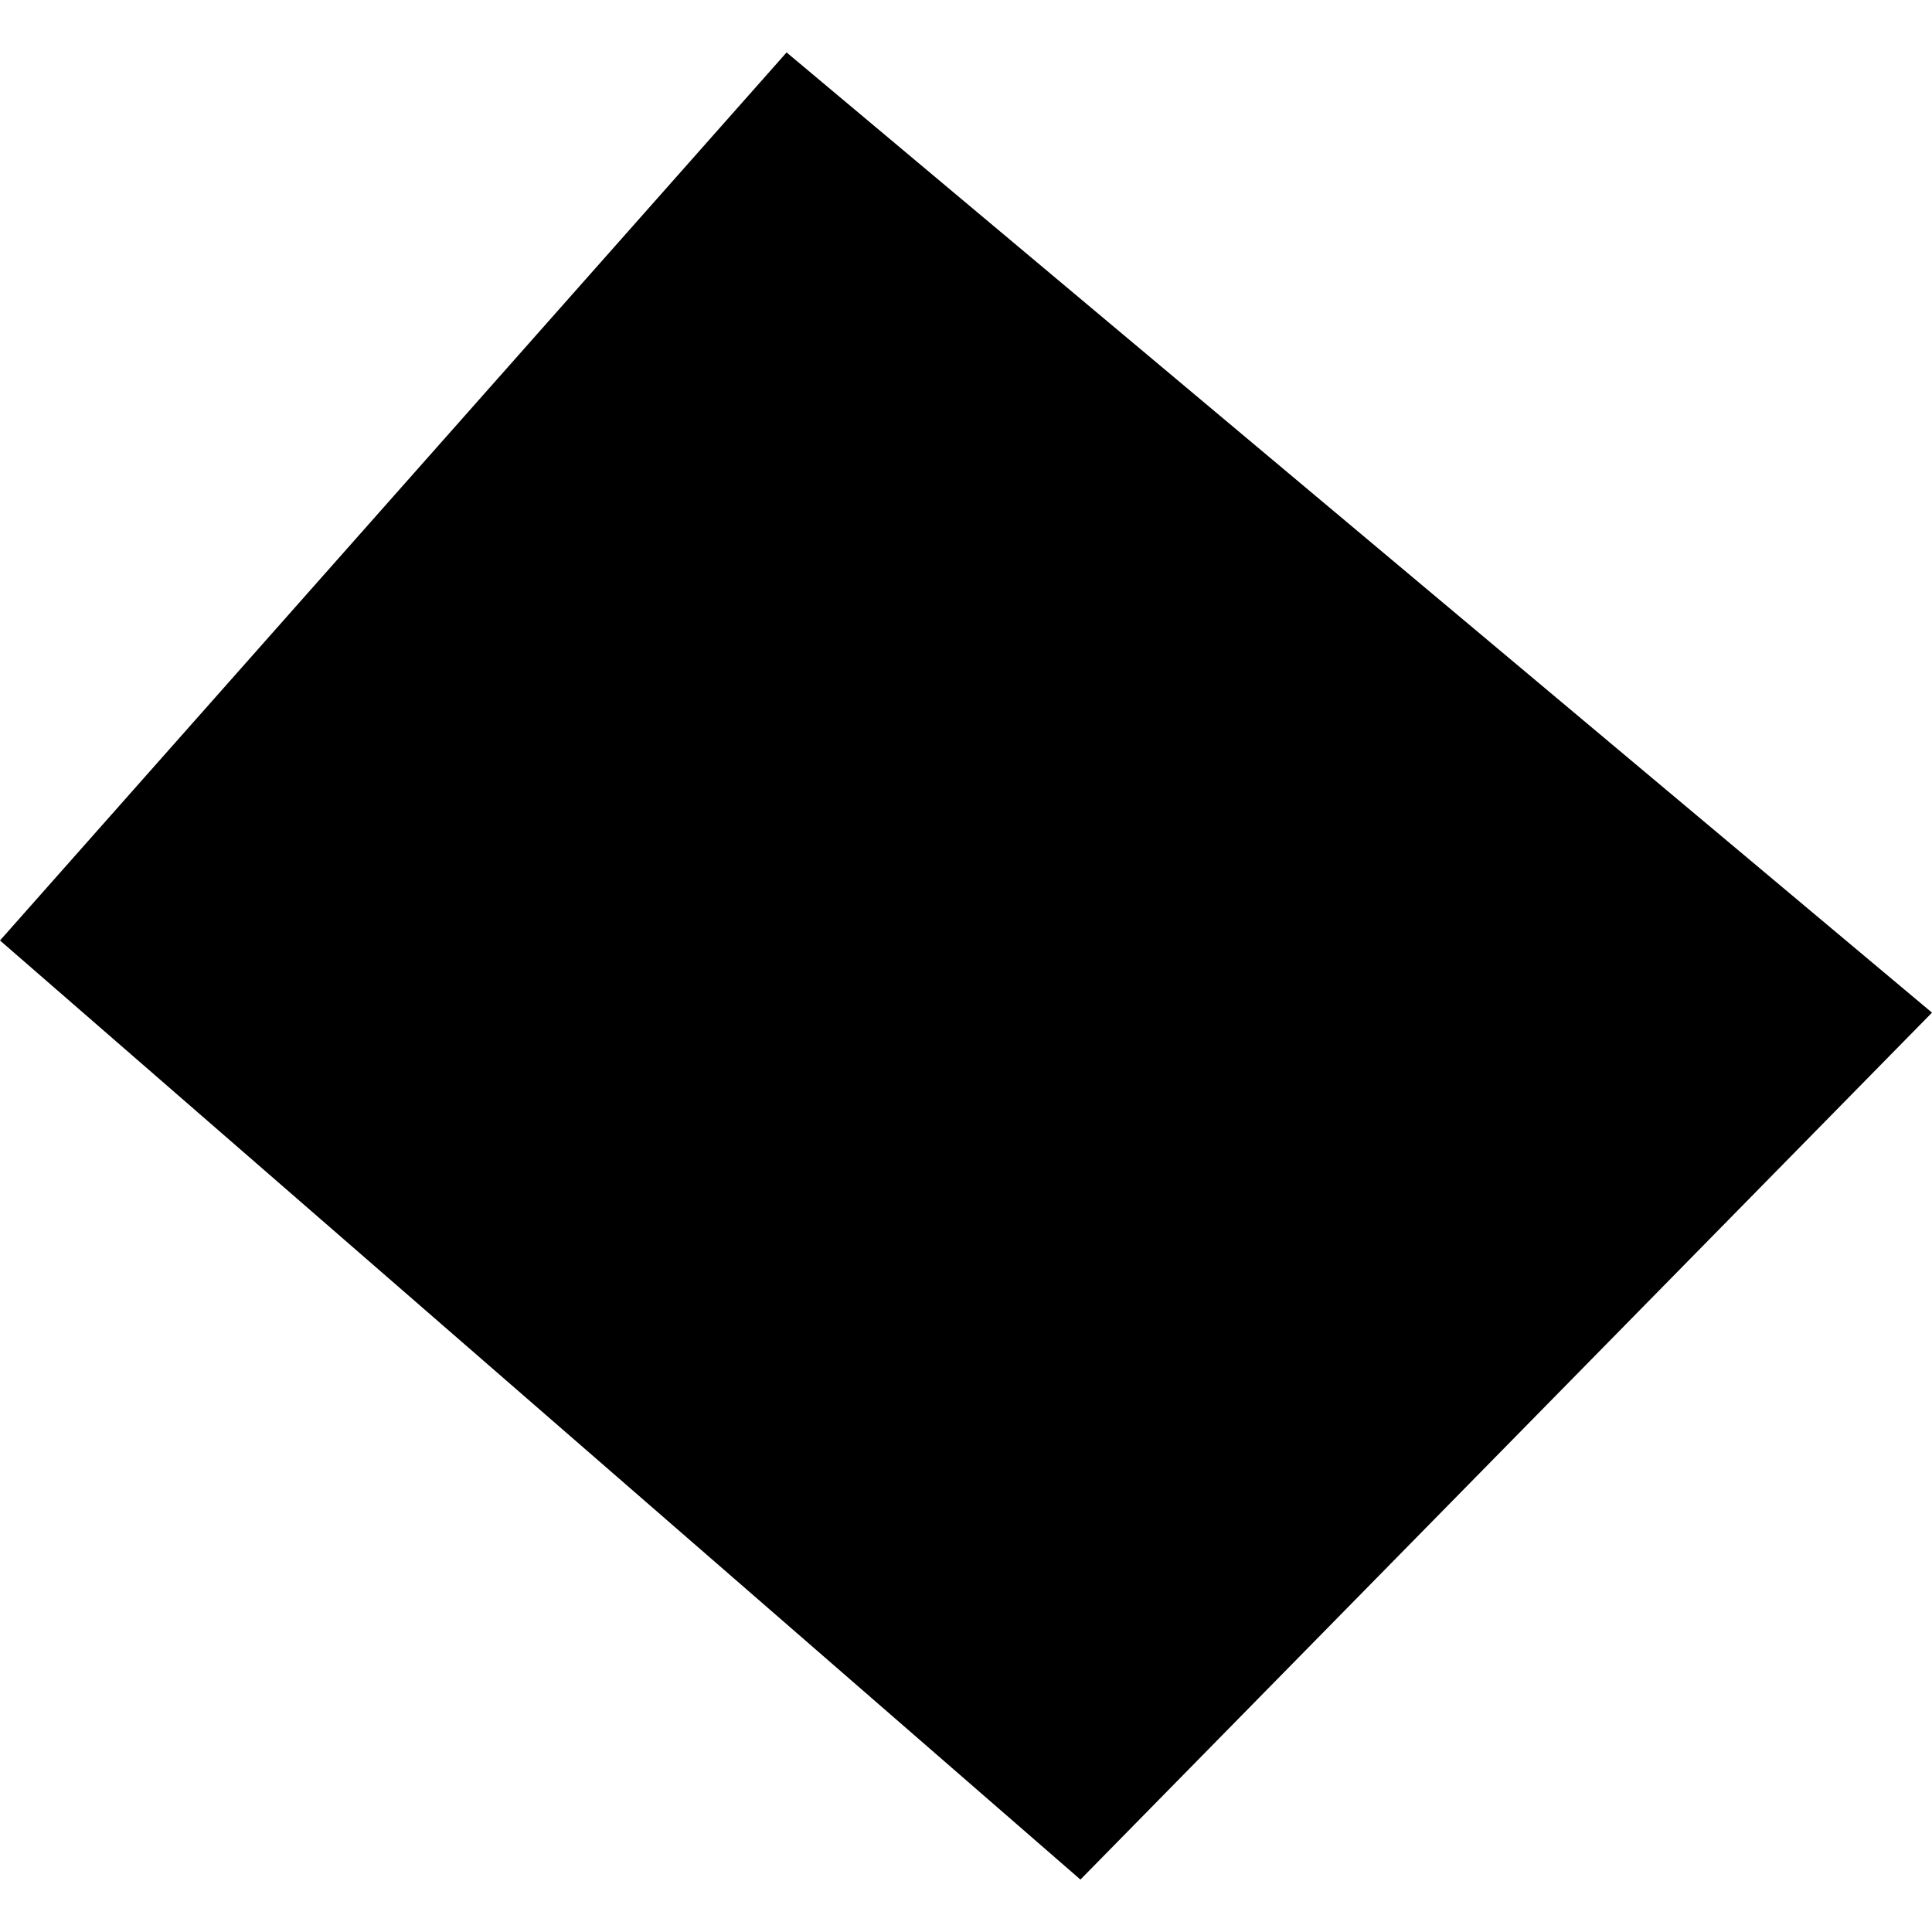 <?xml version="1.0" encoding="utf-8" standalone="no"?>
<!DOCTYPE svg PUBLIC "-//W3C//DTD SVG 1.1//EN"
  "http://www.w3.org/Graphics/SVG/1.1/DTD/svg11.dtd">
<!-- Created with matplotlib (https://matplotlib.org/) -->
<svg height="288pt" version="1.1" viewBox="0 0 288 288" width="288pt" xmlns="http://www.w3.org/2000/svg" xmlns:xlink="http://www.w3.org/1999/xlink">
 <defs>
  <style type="text/css">
*{stroke-linecap:butt;stroke-linejoin:round;}
  </style>
 </defs>
 <g id="figure_1">
  <g id="patch_1">
   <path d="M 0 288 
L 288 288 
L 288 0 
L 0 0 
z
" style="fill:none;opacity:0;"/>
  </g>
  <g id="axes_1">
   <g id="PatchCollection_1">
    <path clip-path="url(#p67a293016c)" d="M 117.256 7.816 
L 288 150.953 
L 161.058 280.184 
L 0 140.195 
L 117.256 7.816 
"/>
   </g>
  </g>
 </g>
 <defs>
  <clipPath id="p67a293016c">
   <rect height="272.368" width="288" x="0" y="7.816"/>
  </clipPath>
 </defs>
</svg>
